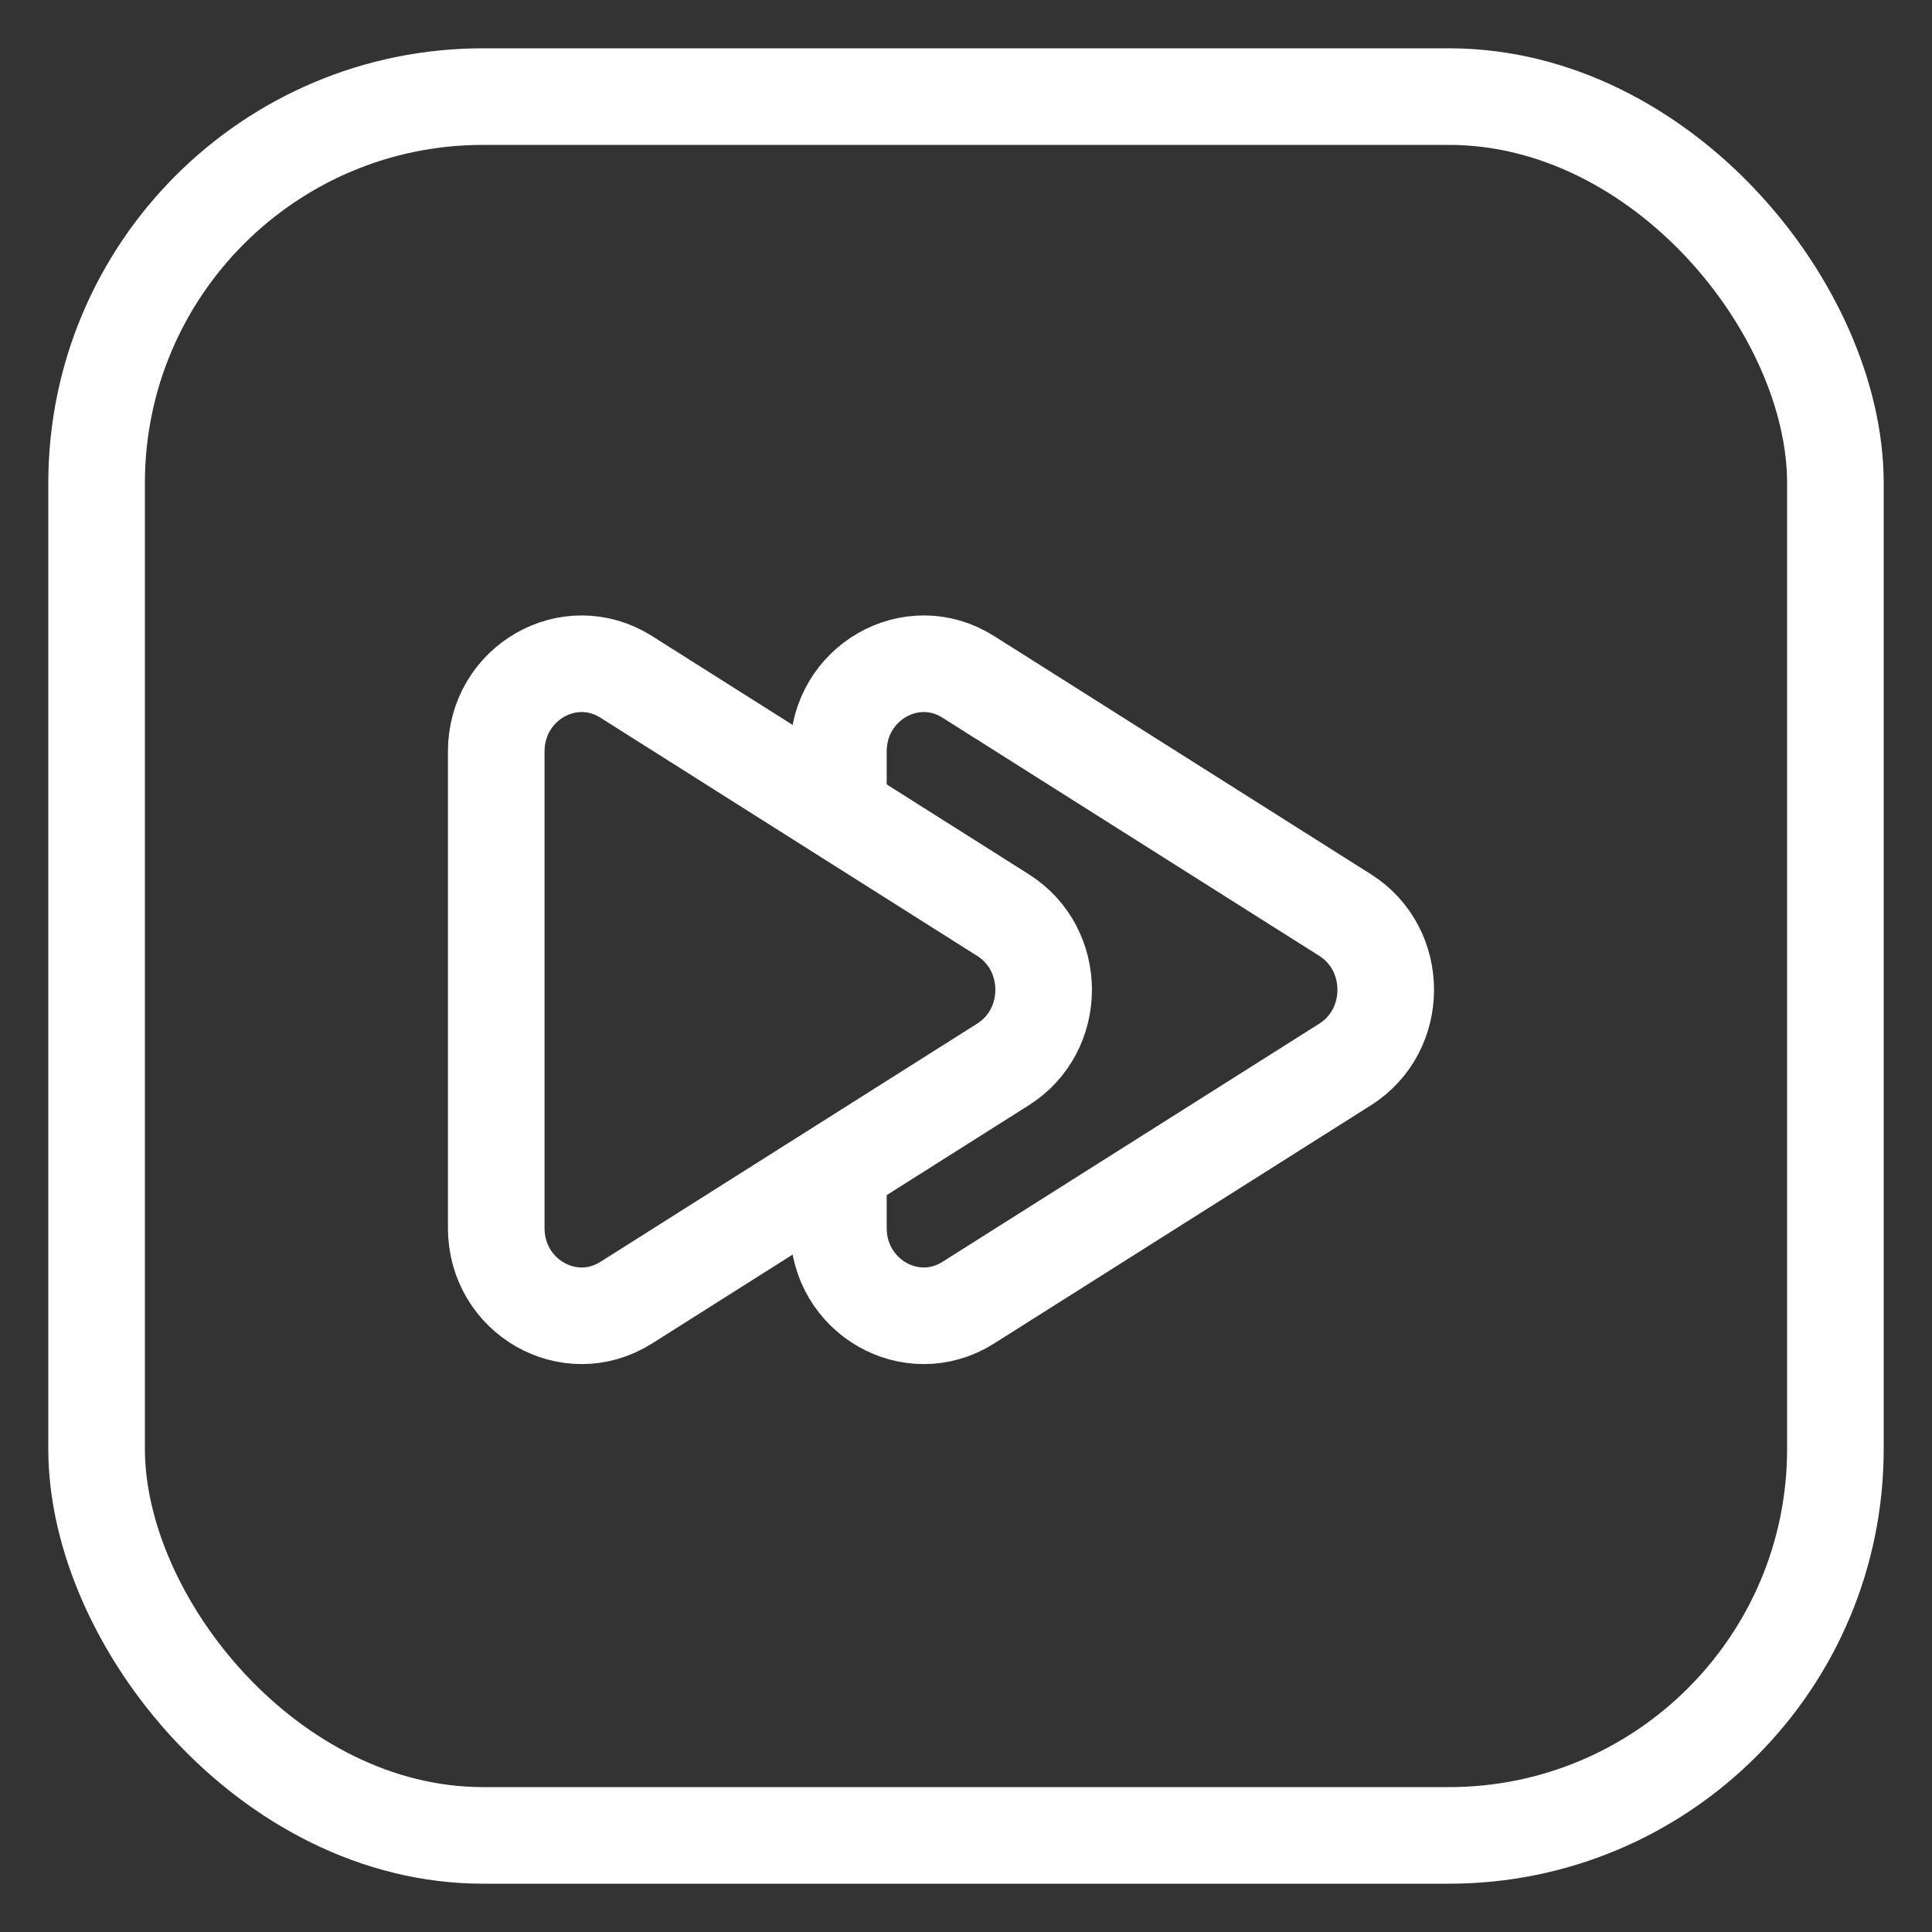 <svg width="20" height="20" viewBox="0 0 20 20" fill="none" xmlns="http://www.w3.org/2000/svg">
<rect x="0" y="0" width="20" height="20" fill="#333333" stroke="none"/>
<rect x="1" y="1" width="18" height="18" rx="4" stroke="white" stroke-miterlimit="2.613" stroke-linecap="round" stroke-linejoin="round"/>
<path d="M10.383 11.019L6.483 13.485C5.894 13.857 5.137 13.422 5.137 12.712V7.78C5.137 7.07 5.894 6.635 6.483 7.007L10.383 9.473C10.944 9.827 10.944 10.665 10.383 11.019Z" stroke="white" stroke-miterlimit="10" stroke-linecap="round" stroke-linejoin="round"/>
<path d="M8.679 8.125V7.78C8.679 7.07 9.436 6.635 10.024 7.007L13.925 9.473C14.485 9.827 14.485 10.665 13.925 11.019L10.024 13.485C9.436 13.857 8.679 13.422 8.679 12.712V12.25" stroke="white" stroke-miterlimit="10" stroke-linecap="round" stroke-linejoin="round"/>
</svg>
